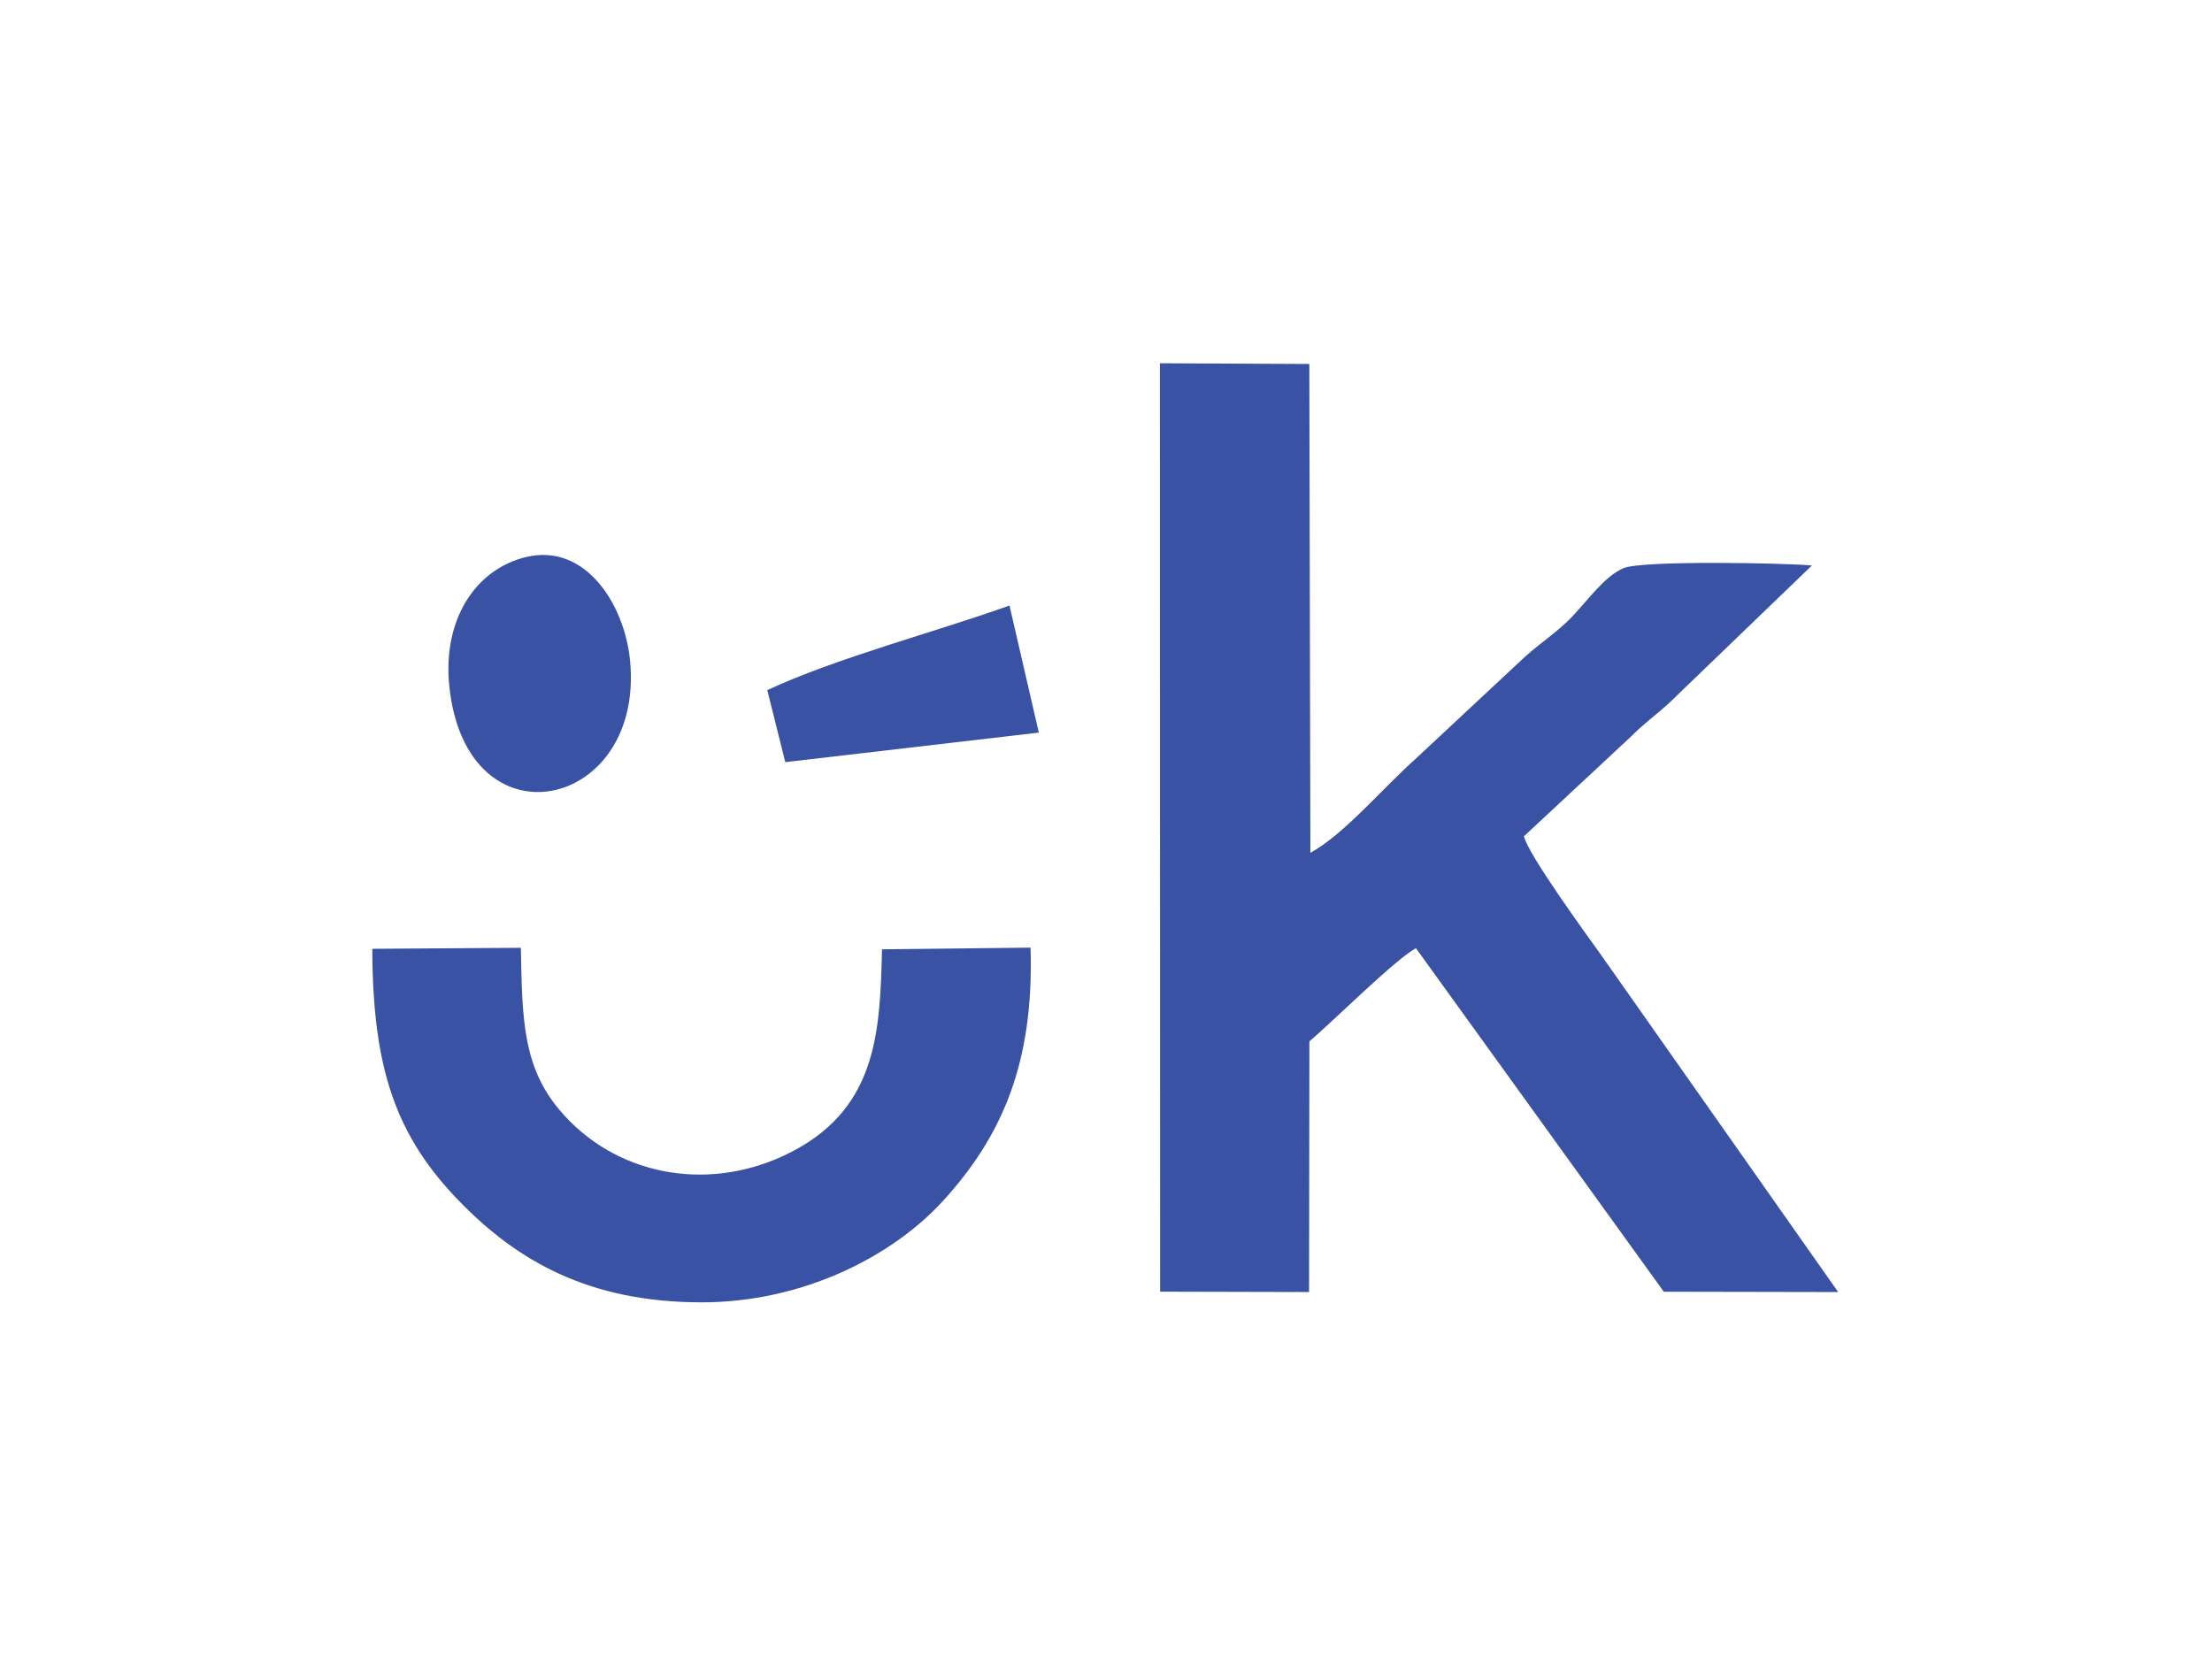 <?xml version="1.0" encoding="UTF-8"?>
<!-- Creator: CorelDRAW 2021 (64-Bit) -->
<svg xmlns="http://www.w3.org/2000/svg" xmlns:xlink="http://www.w3.org/1999/xlink" xmlns:xodm="http://www.corel.com/coreldraw/odm/2003" xml:space="preserve" width="210mm" height="158mm" version="1.1" style="shape-rendering:geometricPrecision; text-rendering:geometricPrecision; image-rendering:optimizeQuality; fill-rule:evenodd; clip-rule:evenodd" viewBox="0 0 21000 15800">
 <defs>
  <style type="text/css">
   <![CDATA[
    .fil0 {fill:none;fill-rule:nonzero}
    .fil1 {fill:#3952A4}
   ]]>
  </style>
 </defs>
 <g id="Vrstva_x0020_1">
  <g id="_2339023416944">
   <rect class="fil0" x="-7.13" y="33.8" width="21000" height="15748.15"></rect>
   <g>
    <path class="fil1" d="M11013.95 12264.98l1413.97 3.46 3.09 -2379.99c197.58,-166.02 838.32,-800.61 1012.03,-884.2l2352.54 3261.17 1655.59 3.21 -2246.72 -3194.7c-143.79,-201.61 -691.65,-951.63 -737.08,-1132.61l1020.67 -950.89c117.76,-120.03 227.05,-195.49 354.02,-311.23l1359.73 -1309.79c-261.55,-23.98 -1619.71,-50.05 -1791.85,26.49 -177.22,78.77 -329.85,296.08 -485.95,460.84 -147.33,155.54 -340.73,272.66 -509.51,438.38l-980.1 914.82c-312.53,279.79 -675.24,713.21 -994,887.81l-10.11 -4641.67 -1418.44 -6.68 2.12 8815.58z"></path>
    <path class="fil1" d="M9783.61 8998.17l-1410.04 16.08c-19.47,796.35 -44.99,1544.1 -930.9,1958.54 -750.59,351.15 -1614.82,181.28 -2132.88,-435.55 -345.36,-411.19 -353.08,-860.54 -364.65,-1537.43l-1410.57 9.4c3.51,1132.28 218.02,1778.46 841.26,2412.6 538.58,548.05 1210.98,942.09 2277.39,944.51 969.27,2.2 1822.4,-438.5 2302.34,-966.29 556.47,-611.98 862.18,-1306.06 828.05,-2401.86z"></path>
    <path class="fil1" d="M4992.85 5289.7c-482.25,116.79 -791.62,598.07 -727.46,1223.44 159.53,1555.52 1861.9,1182.33 1715.35,-249.05 -53.86,-526.45 -423.21,-1111.17 -987.89,-974.39z"></path>
    <path class="fil1" d="M7284.41 6553.13l170.72 683.74 2407.08 -280.53 -278.37 -1206.77c-682.18,245.44 -1653.58,500.49 -2299.43,803.56z"></path>
   </g>
  </g>
 </g>
</svg>
